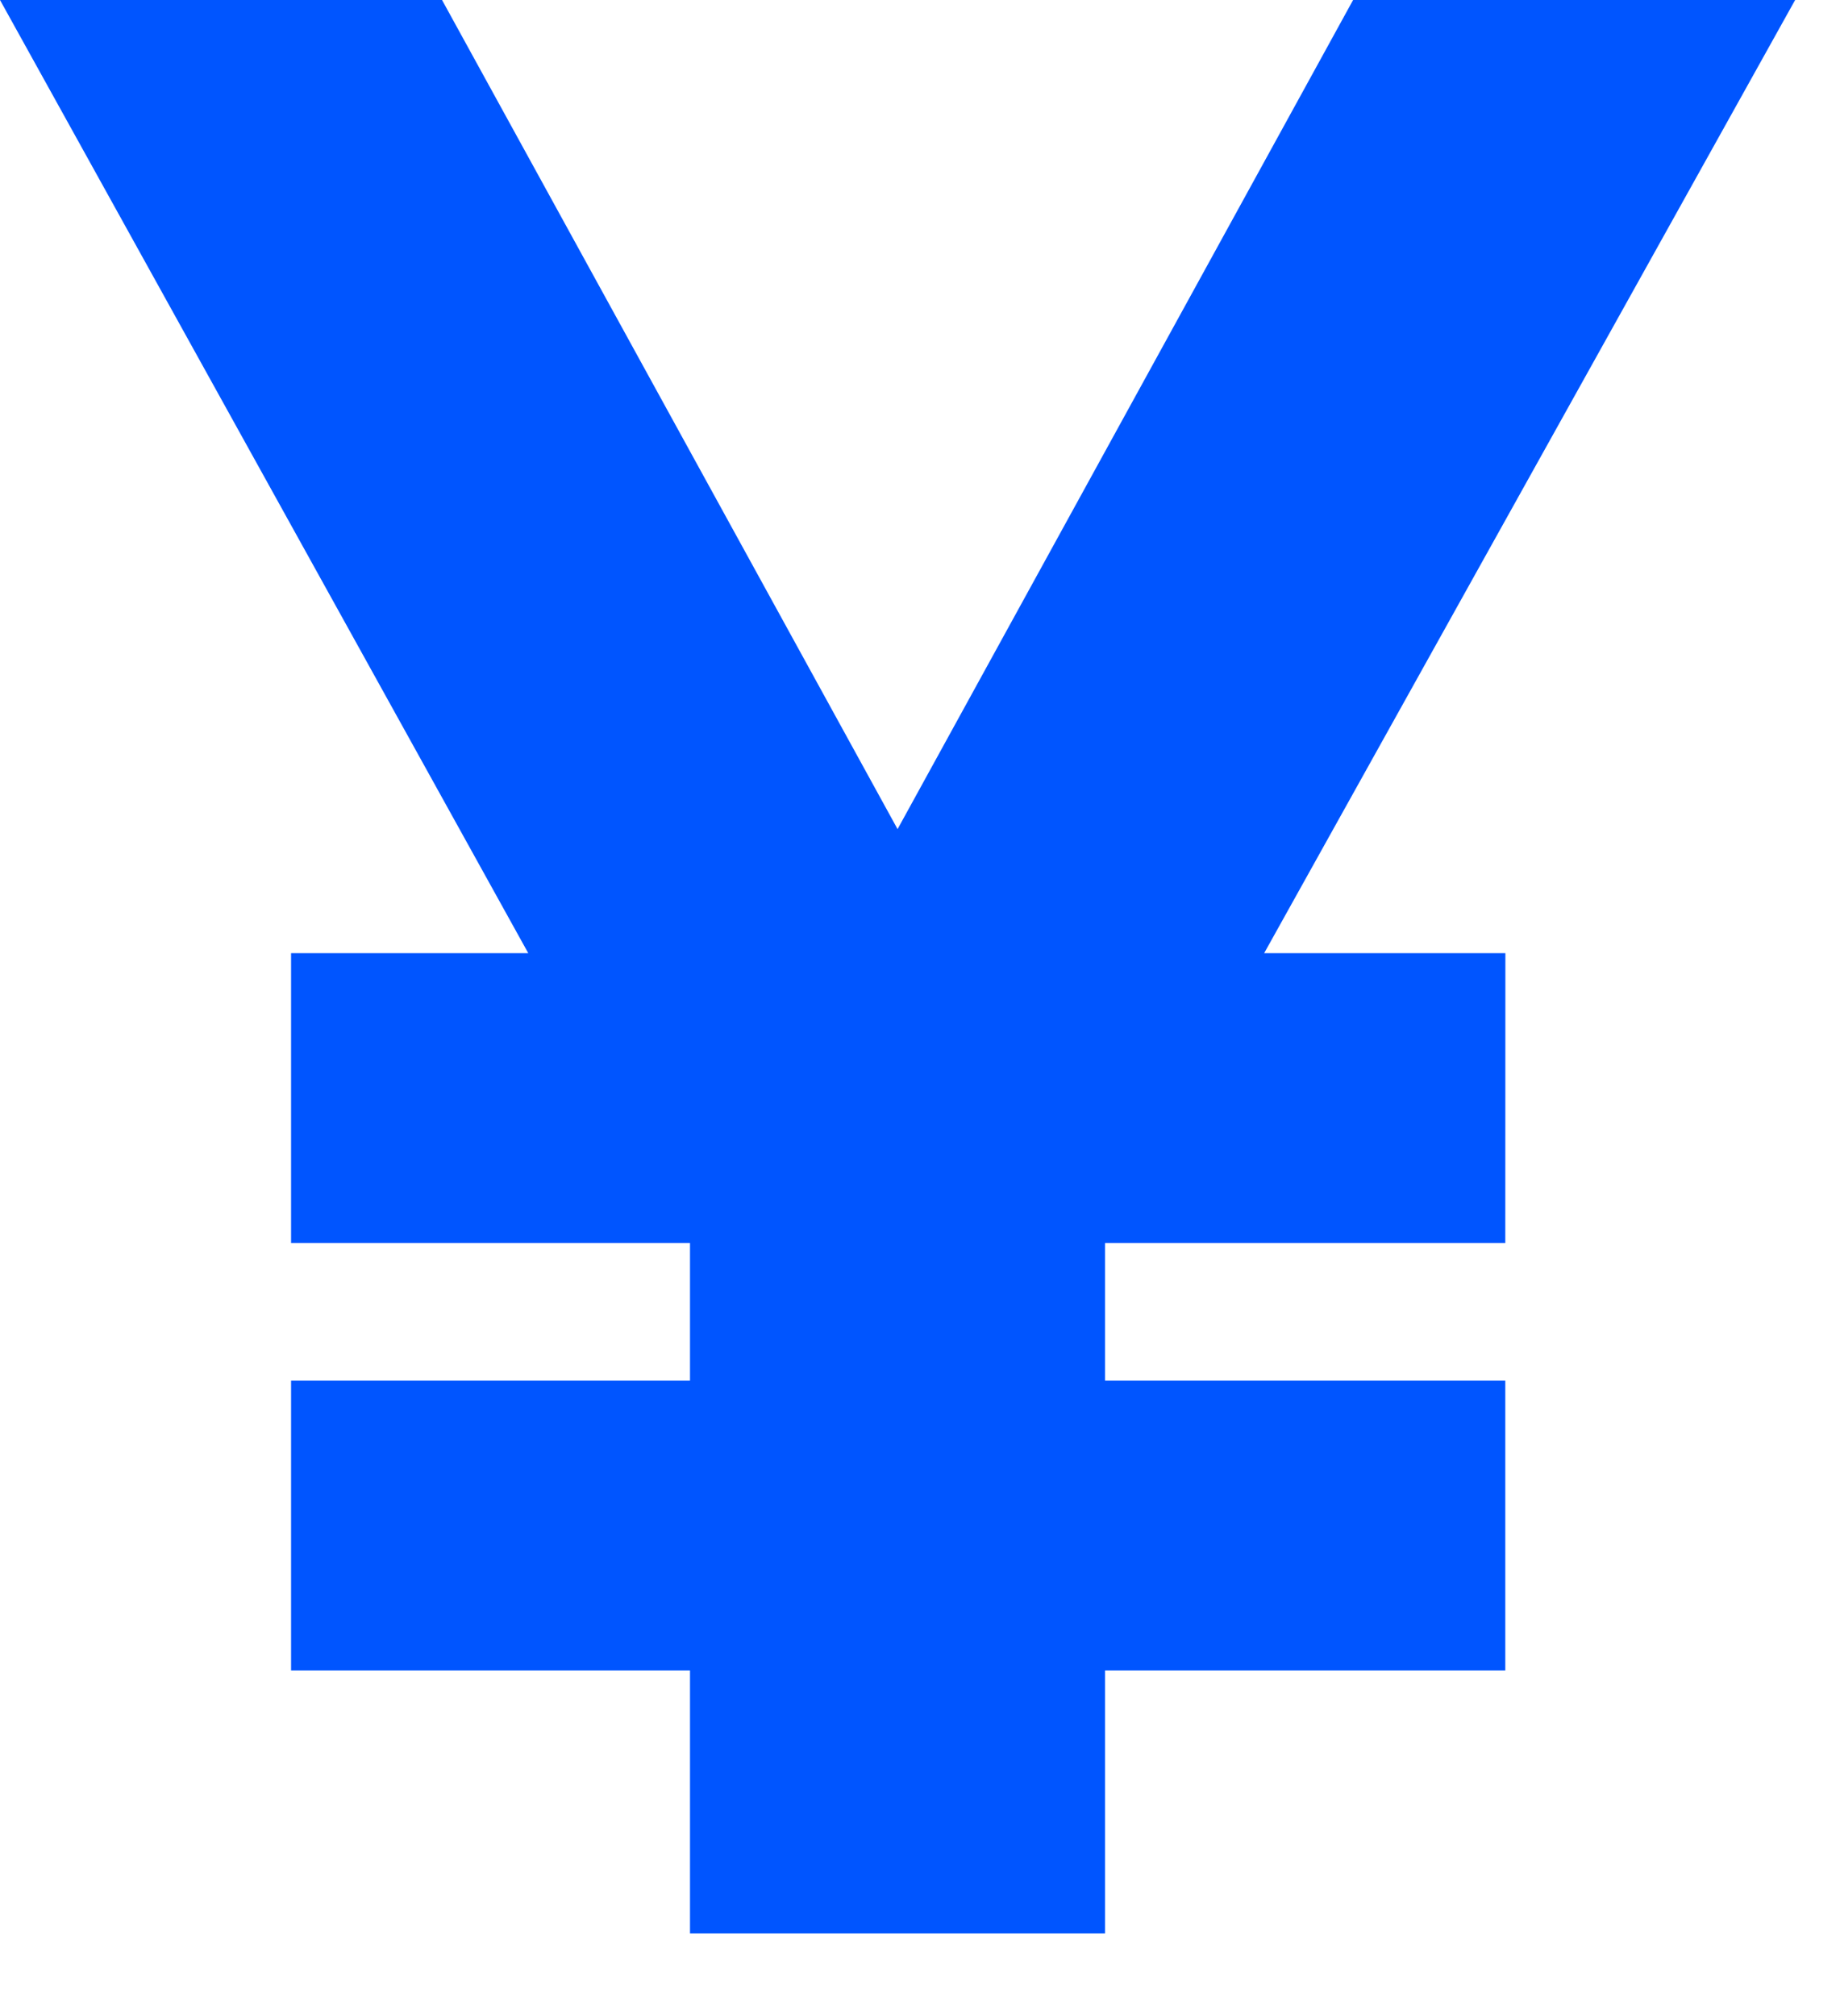 <svg height="23" viewBox="0 0 21 23" width="21" xmlns="http://www.w3.org/2000/svg"><path d="m17.18 14.181h-4.568v1.569h4.568v3.307h-4.568v2.999h-4.737v-2.999h-4.553v-3.307h4.553v-1.569h-4.553v-3.307h2.707l-6.029-10.874h5.045l5.199 9.459 5.199-9.459h5.045l-6.06 10.874h2.753z" fill="#05f"/></svg>